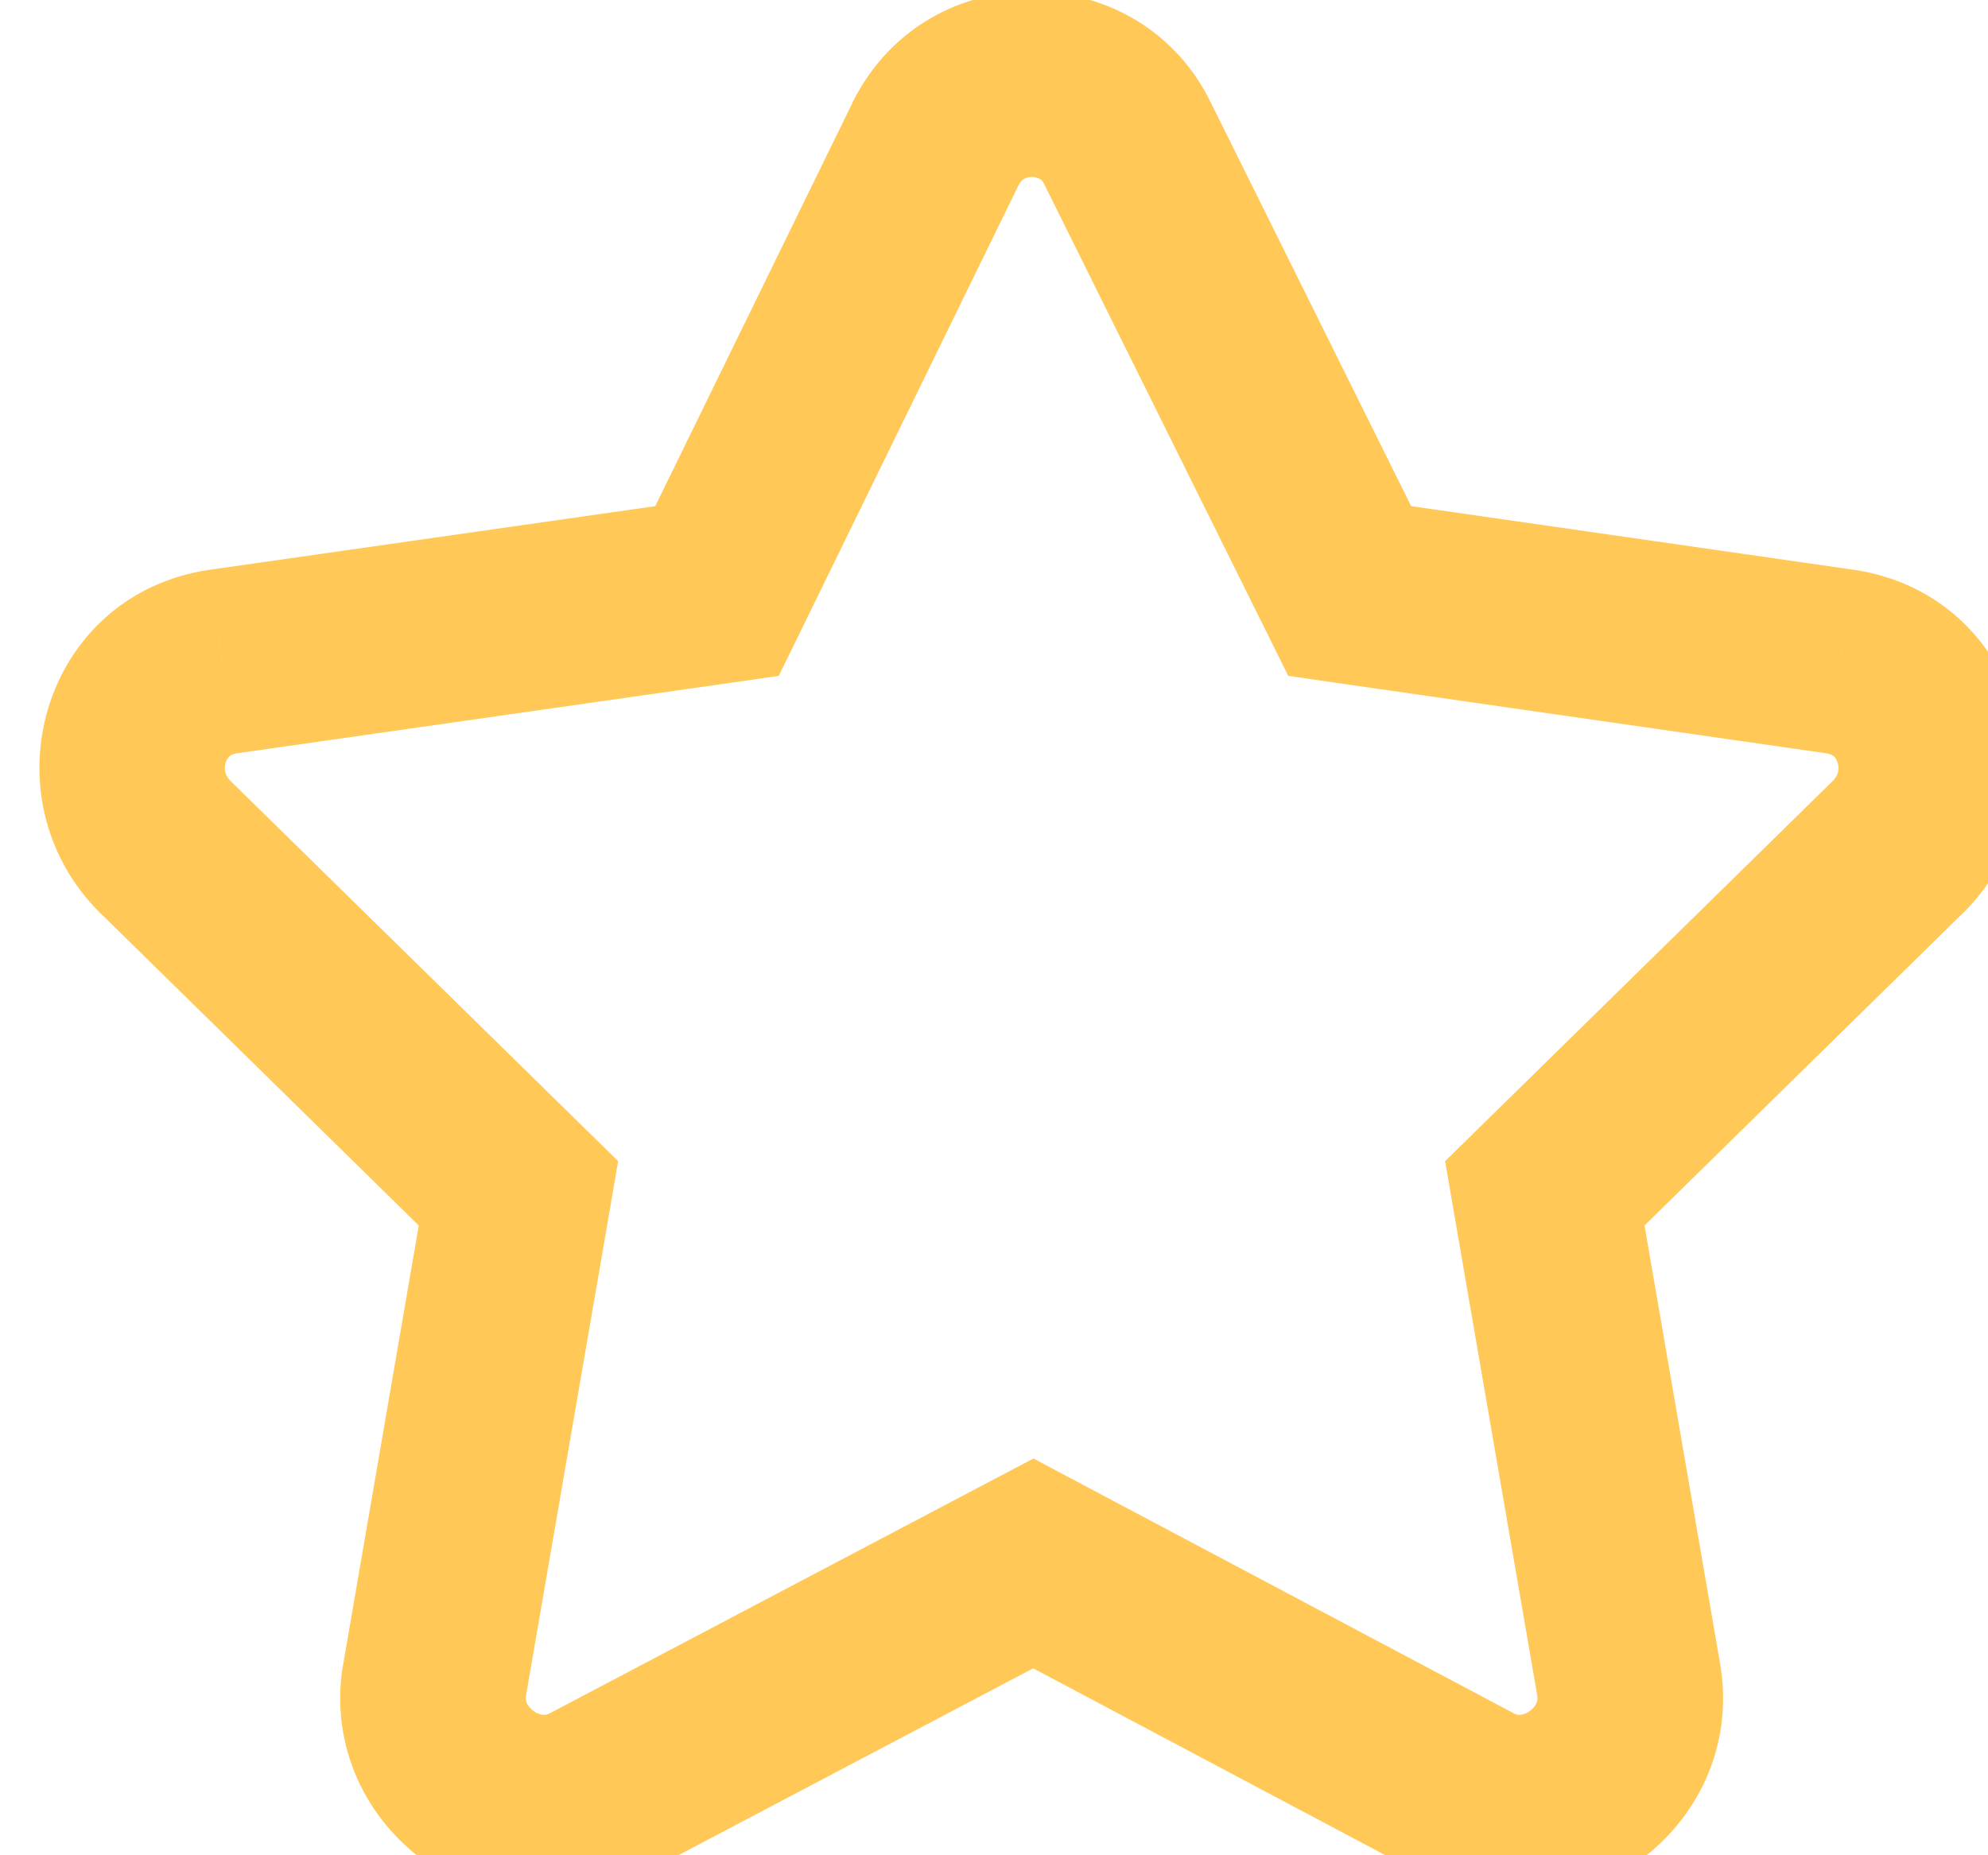 <svg width="15" height="14" viewBox="0 0 15 14" fill="none" xmlns="http://www.w3.org/2000/svg">
<path d="M7.061 1.083L6.434 0.77L6.432 0.776L7.061 1.083ZM5.41 4.46L5.509 5.153L5.876 5.1L6.039 4.767L5.41 4.46ZM1.678 4.993L1.579 4.3L1.571 4.301L1.678 4.993ZM1.246 6.39L0.751 6.885L0.756 6.889L1.246 6.39ZM3.912 9.005L4.602 9.124L4.664 8.762L4.402 8.505L3.912 9.005ZM3.277 12.687L2.587 12.568L2.585 12.58L3.277 12.687ZM4.471 13.55L4.795 14.17L4.797 14.169L4.471 13.55ZM7.797 11.798L8.125 11.18L7.798 11.006L7.471 11.178L7.797 11.798ZM11.098 13.55L10.77 14.168L10.774 14.17L11.098 13.55ZM12.291 12.687L12.983 12.58L12.981 12.568L12.291 12.687ZM11.656 9.005L11.166 8.505L10.904 8.762L10.966 9.124L11.656 9.005ZM14.322 6.39L14.812 6.889L14.817 6.885L14.322 6.39ZM13.891 4.993L13.997 4.301L13.99 4.3L13.891 4.993ZM10.184 4.46L9.557 4.771L9.72 5.1L10.084 5.153L10.184 4.46ZM8.508 1.083L7.876 1.385L7.881 1.394L8.508 1.083ZM6.432 0.776L4.781 4.153L6.039 4.767L7.689 1.39L6.432 0.776ZM5.311 3.767L1.579 4.3L1.777 5.686L5.509 5.153L5.311 3.767ZM1.571 4.301C0.313 4.495 -0.114 6.019 0.751 6.885L1.741 5.895C1.714 5.868 1.704 5.843 1.699 5.824C1.694 5.803 1.695 5.779 1.702 5.756C1.709 5.733 1.721 5.717 1.732 5.707C1.741 5.699 1.755 5.69 1.784 5.685L1.571 4.301ZM0.756 6.889L3.422 9.505L4.402 8.505L1.736 5.89L0.756 6.889ZM3.222 8.886L2.588 12.568L3.967 12.806L4.602 9.124L3.222 8.886ZM2.585 12.58C2.398 13.802 3.697 14.743 4.795 14.17L4.147 12.929C4.127 12.94 4.111 12.942 4.095 12.94C4.076 12.938 4.051 12.93 4.026 12.912C4.001 12.894 3.985 12.873 3.976 12.854C3.969 12.838 3.965 12.819 3.969 12.793L2.585 12.58ZM4.797 14.169L8.123 12.417L7.471 11.178L4.144 12.931L4.797 14.169ZM7.469 12.416L10.77 14.168L11.426 12.931L8.125 11.18L7.469 12.416ZM10.774 14.17C11.871 14.743 13.171 13.802 12.983 12.58L11.599 12.793C11.603 12.819 11.599 12.838 11.592 12.854C11.583 12.873 11.567 12.894 11.542 12.912C11.518 12.93 11.493 12.938 11.473 12.94C11.457 12.942 11.441 12.94 11.421 12.929L10.774 14.17ZM12.981 12.568L12.346 8.886L10.966 9.124L11.601 12.806L12.981 12.568ZM12.146 9.505L14.812 6.889L13.832 5.89L11.166 8.505L12.146 9.505ZM14.817 6.885C15.682 6.019 15.255 4.495 13.997 4.301L13.784 5.685C13.813 5.69 13.828 5.699 13.837 5.707C13.848 5.717 13.859 5.733 13.866 5.756C13.873 5.779 13.874 5.803 13.869 5.824C13.865 5.843 13.854 5.868 13.827 5.895L14.817 6.885ZM13.99 4.3L10.283 3.767L10.084 5.153L13.791 5.686L13.99 4.3ZM10.811 4.149L9.135 0.772L7.881 1.394L9.557 4.771L10.811 4.149ZM9.139 0.781C8.611 -0.324 7.002 -0.365 6.434 0.77L7.687 1.396C7.701 1.368 7.716 1.356 7.727 1.35C7.741 1.342 7.761 1.335 7.786 1.335C7.811 1.336 7.832 1.343 7.847 1.351C7.858 1.358 7.868 1.367 7.876 1.385L9.139 0.781Z" fill="#FFC857"/>
</svg>
